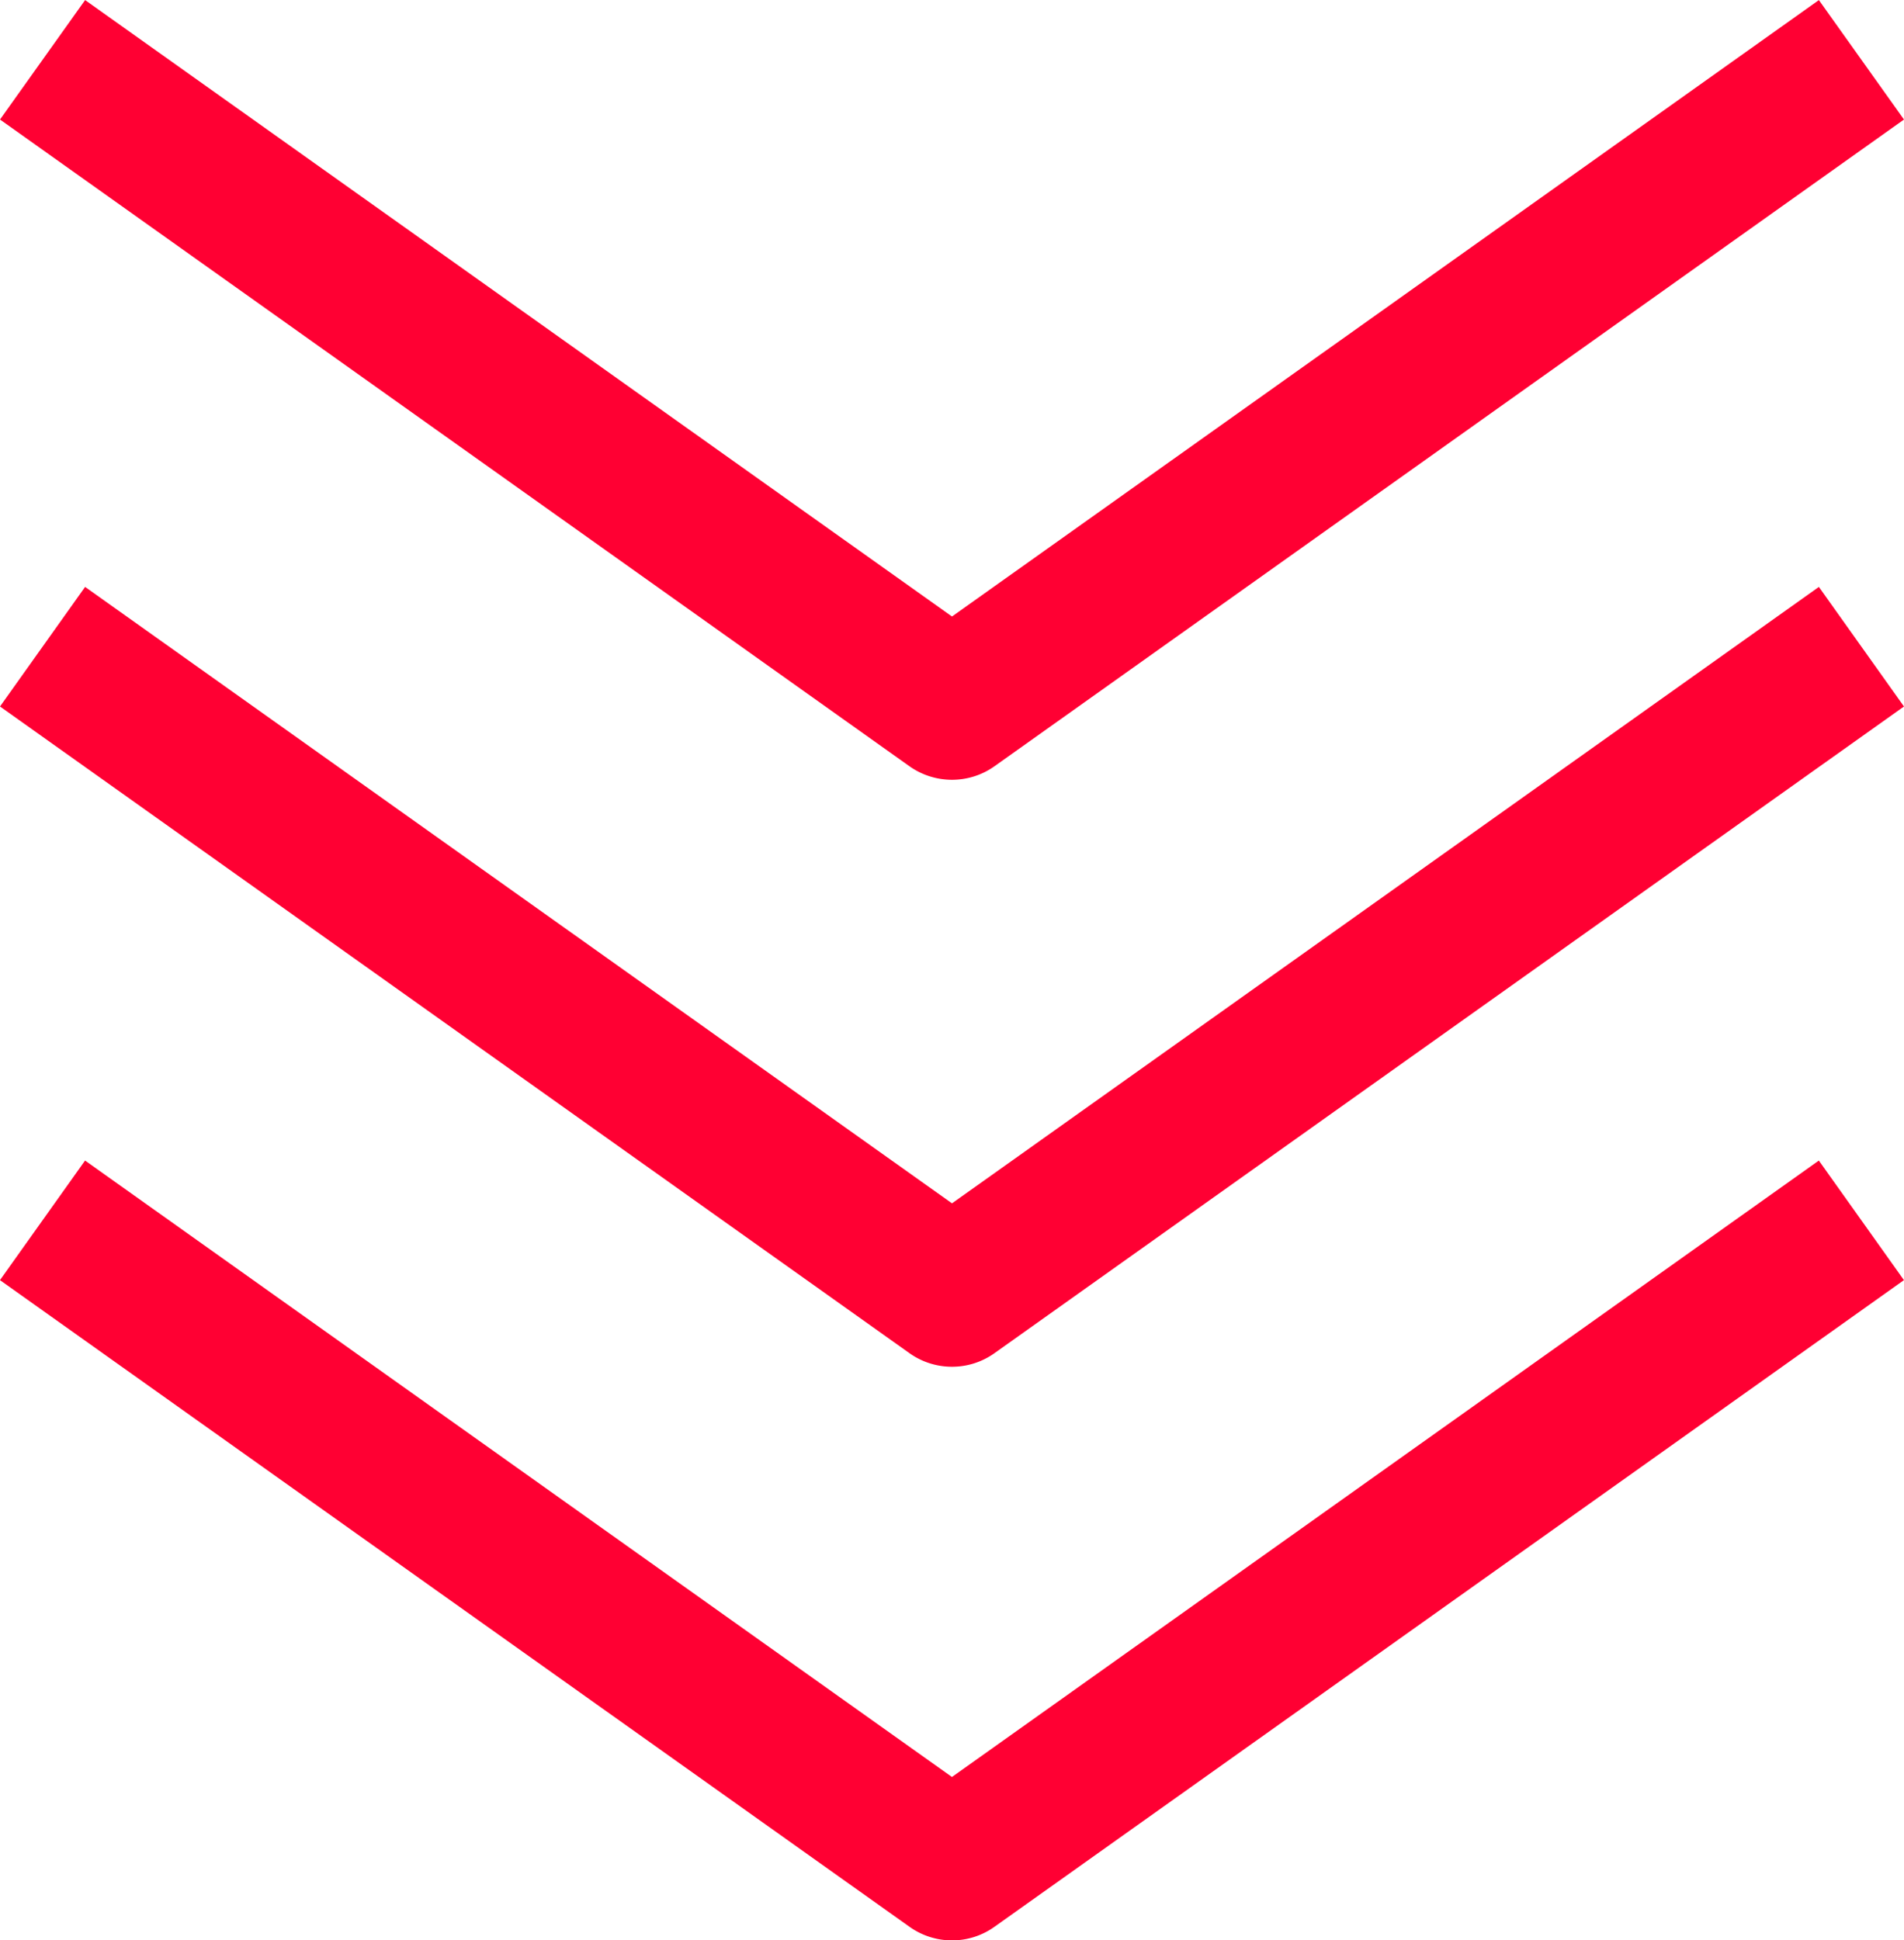 <svg xmlns="http://www.w3.org/2000/svg" width="95.645" height="97.46" viewBox="0 0 95.645 97.46">
  <path id="合体_8" data-name="合体 8" d="M-11596.314-944.222-11642-976.7l4.275-6.006,43.547,30.962,43.547-30.962,4.275,6.006-45.686,32.481a3.669,3.669,0,0,1-2.137.683A3.683,3.683,0,0,1-11596.314-944.222Zm0-28.81-45.684-32.481,4.275-6.006,43.547,30.962,43.547-30.962,4.275,6.006-45.686,32.481a3.669,3.669,0,0,1-2.137.683A3.683,3.683,0,0,1-11596.314-973.032Zm0-29.48-45.684-32.483,4.275-6,43.547,30.962,43.547-30.962,4.275,6-45.686,32.483a3.681,3.681,0,0,1-2.137.681A3.7,3.7,0,0,1-11596.314-1002.512Z" transform="translate(11641.998 1040.999)" fill="#f03"/>
</svg>
